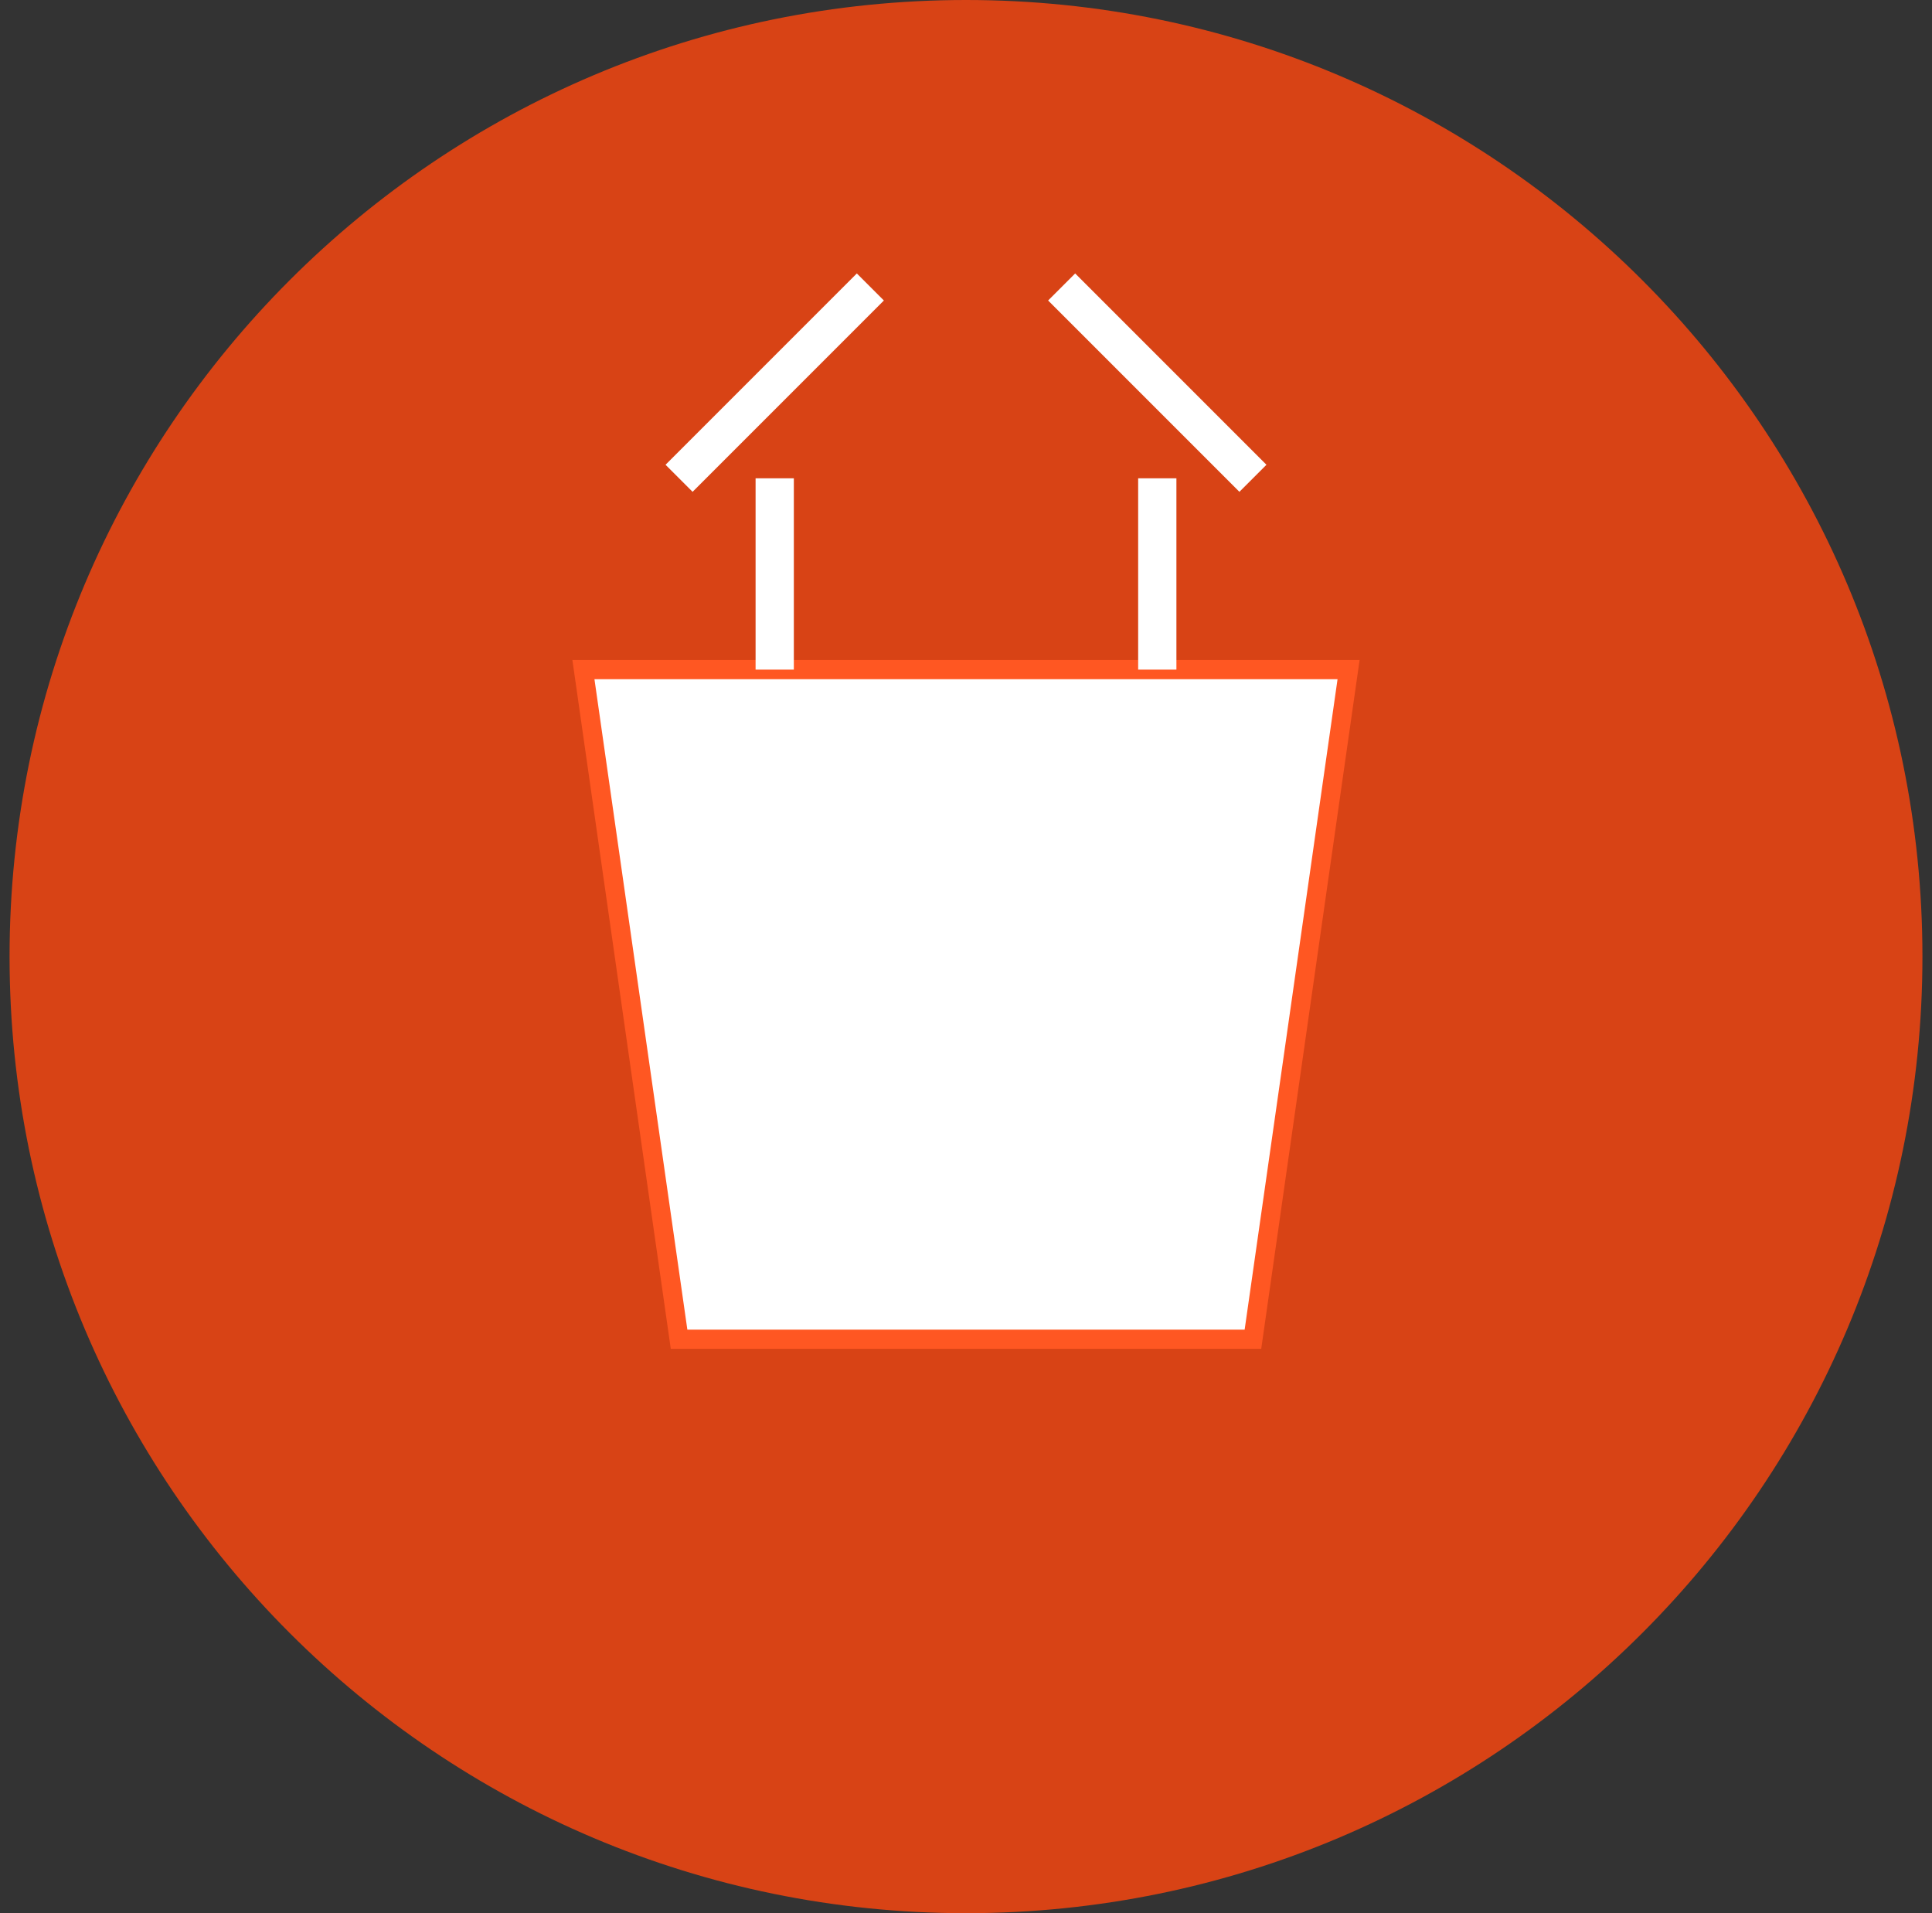 <?xml version="1.0" encoding="UTF-8"?>
<svg xmlns="http://www.w3.org/2000/svg" width="101" height="100" viewBox="0 0 101 100" fill="none">
  <rect x="0" y="0" width="101" height="100" fill="#333333" stroke="none"/>
  <path d="M50.5 100C78.114 100 100.5 77.614 100.5 50C100.5 22.386 78.114 0 50.5 0C22.886 0 0.5 22.386 0.5 50C0.5 77.614 22.886 100 50.5 100Z" fill="url(#paint0_linear_2637_236)"></path>
  <path d="M30.5 35H70.5L65.5 70H35.5L30.5 35Z" fill="white" stroke="#FF5722"></path>
  <path d="M40.5 35V25V35ZM60.5 35V25V35Z" fill="black"></path>
  <path d="M40.5 35V25M60.5 35V25" stroke="white" stroke-width="2"></path>
  <path d="M35.5 25L45.5 15L35.5 25ZM55.5 15L65.5 25L55.5 15Z" fill="black"></path>
  <path d="M35.5 25L45.5 15M55.5 15L65.5 25" stroke="white" stroke-width="2"></path>
  <path d="M35.5 60H65.5H35.5Z" fill="black"></path>
  <path d="M35.5 60H65.5" stroke="white" stroke-width="2"></path>
  <defs>
    <linearGradient id="paint0_linear_2637_236" x1="0.5" y1="0" x2="10000.5" y2="0" gradientUnits="userSpaceOnUse">
      <stop stop-color="#D84315"></stop>
      <stop offset="1" stop-color="#FF5722"></stop>
    </linearGradient>
  </defs>
</svg>
